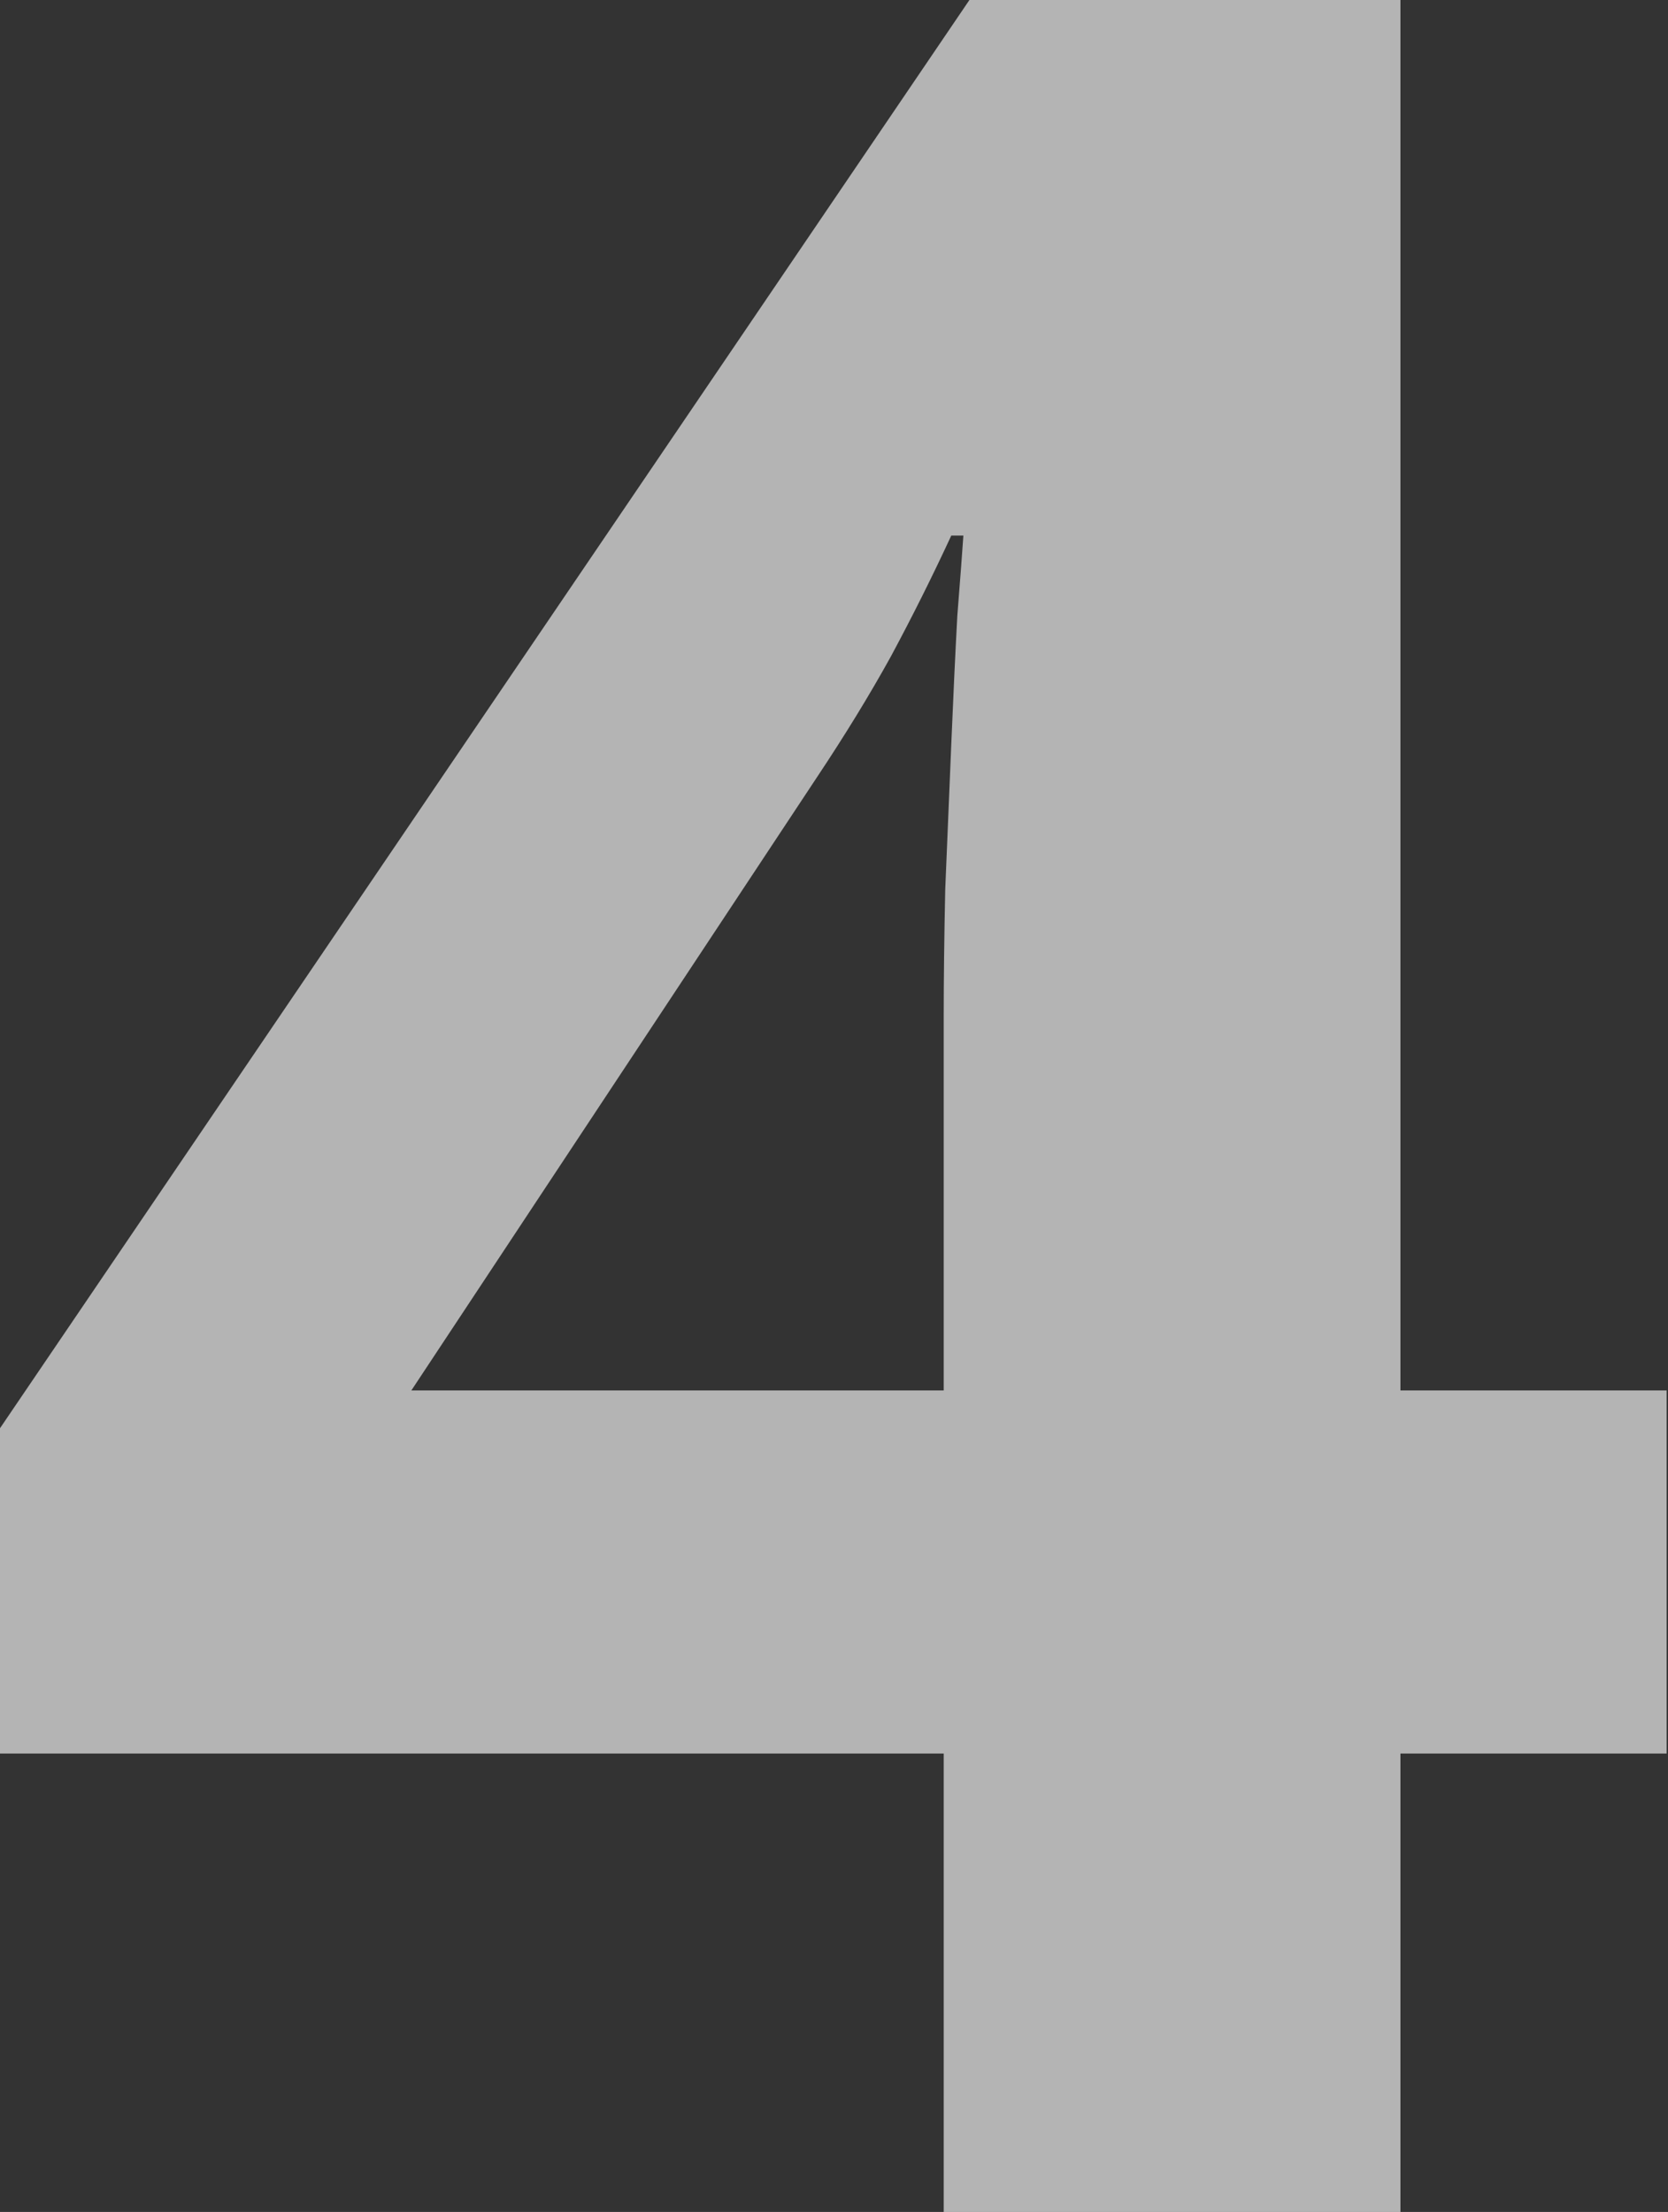 <?xml version="1.0" encoding="UTF-8"?> <svg xmlns="http://www.w3.org/2000/svg" width="688" height="912" viewBox="0 0 688 912" fill="none"><rect x="0" y="0" width="688" height="912" fill="#333333" stroke="none"/> <path d="M687.431 722.988H577.642V912H389.253V722.988H0V588.87L399.858 0H577.642V573.275H687.431V722.988ZM389.253 573.275V418.572C389.253 404.017 389.461 386.758 389.877 366.796C390.709 346.835 391.54 326.873 392.372 306.911C393.204 286.949 394.036 269.275 394.867 253.888C396.115 238.085 396.947 227.064 397.363 220.826H392.372C384.471 237.877 376.153 254.512 367.42 270.731C358.687 286.534 348.498 303.168 336.854 320.635L169.674 573.275H389.253Z" fill="white" fill-opacity="0.63"></path> </svg> 